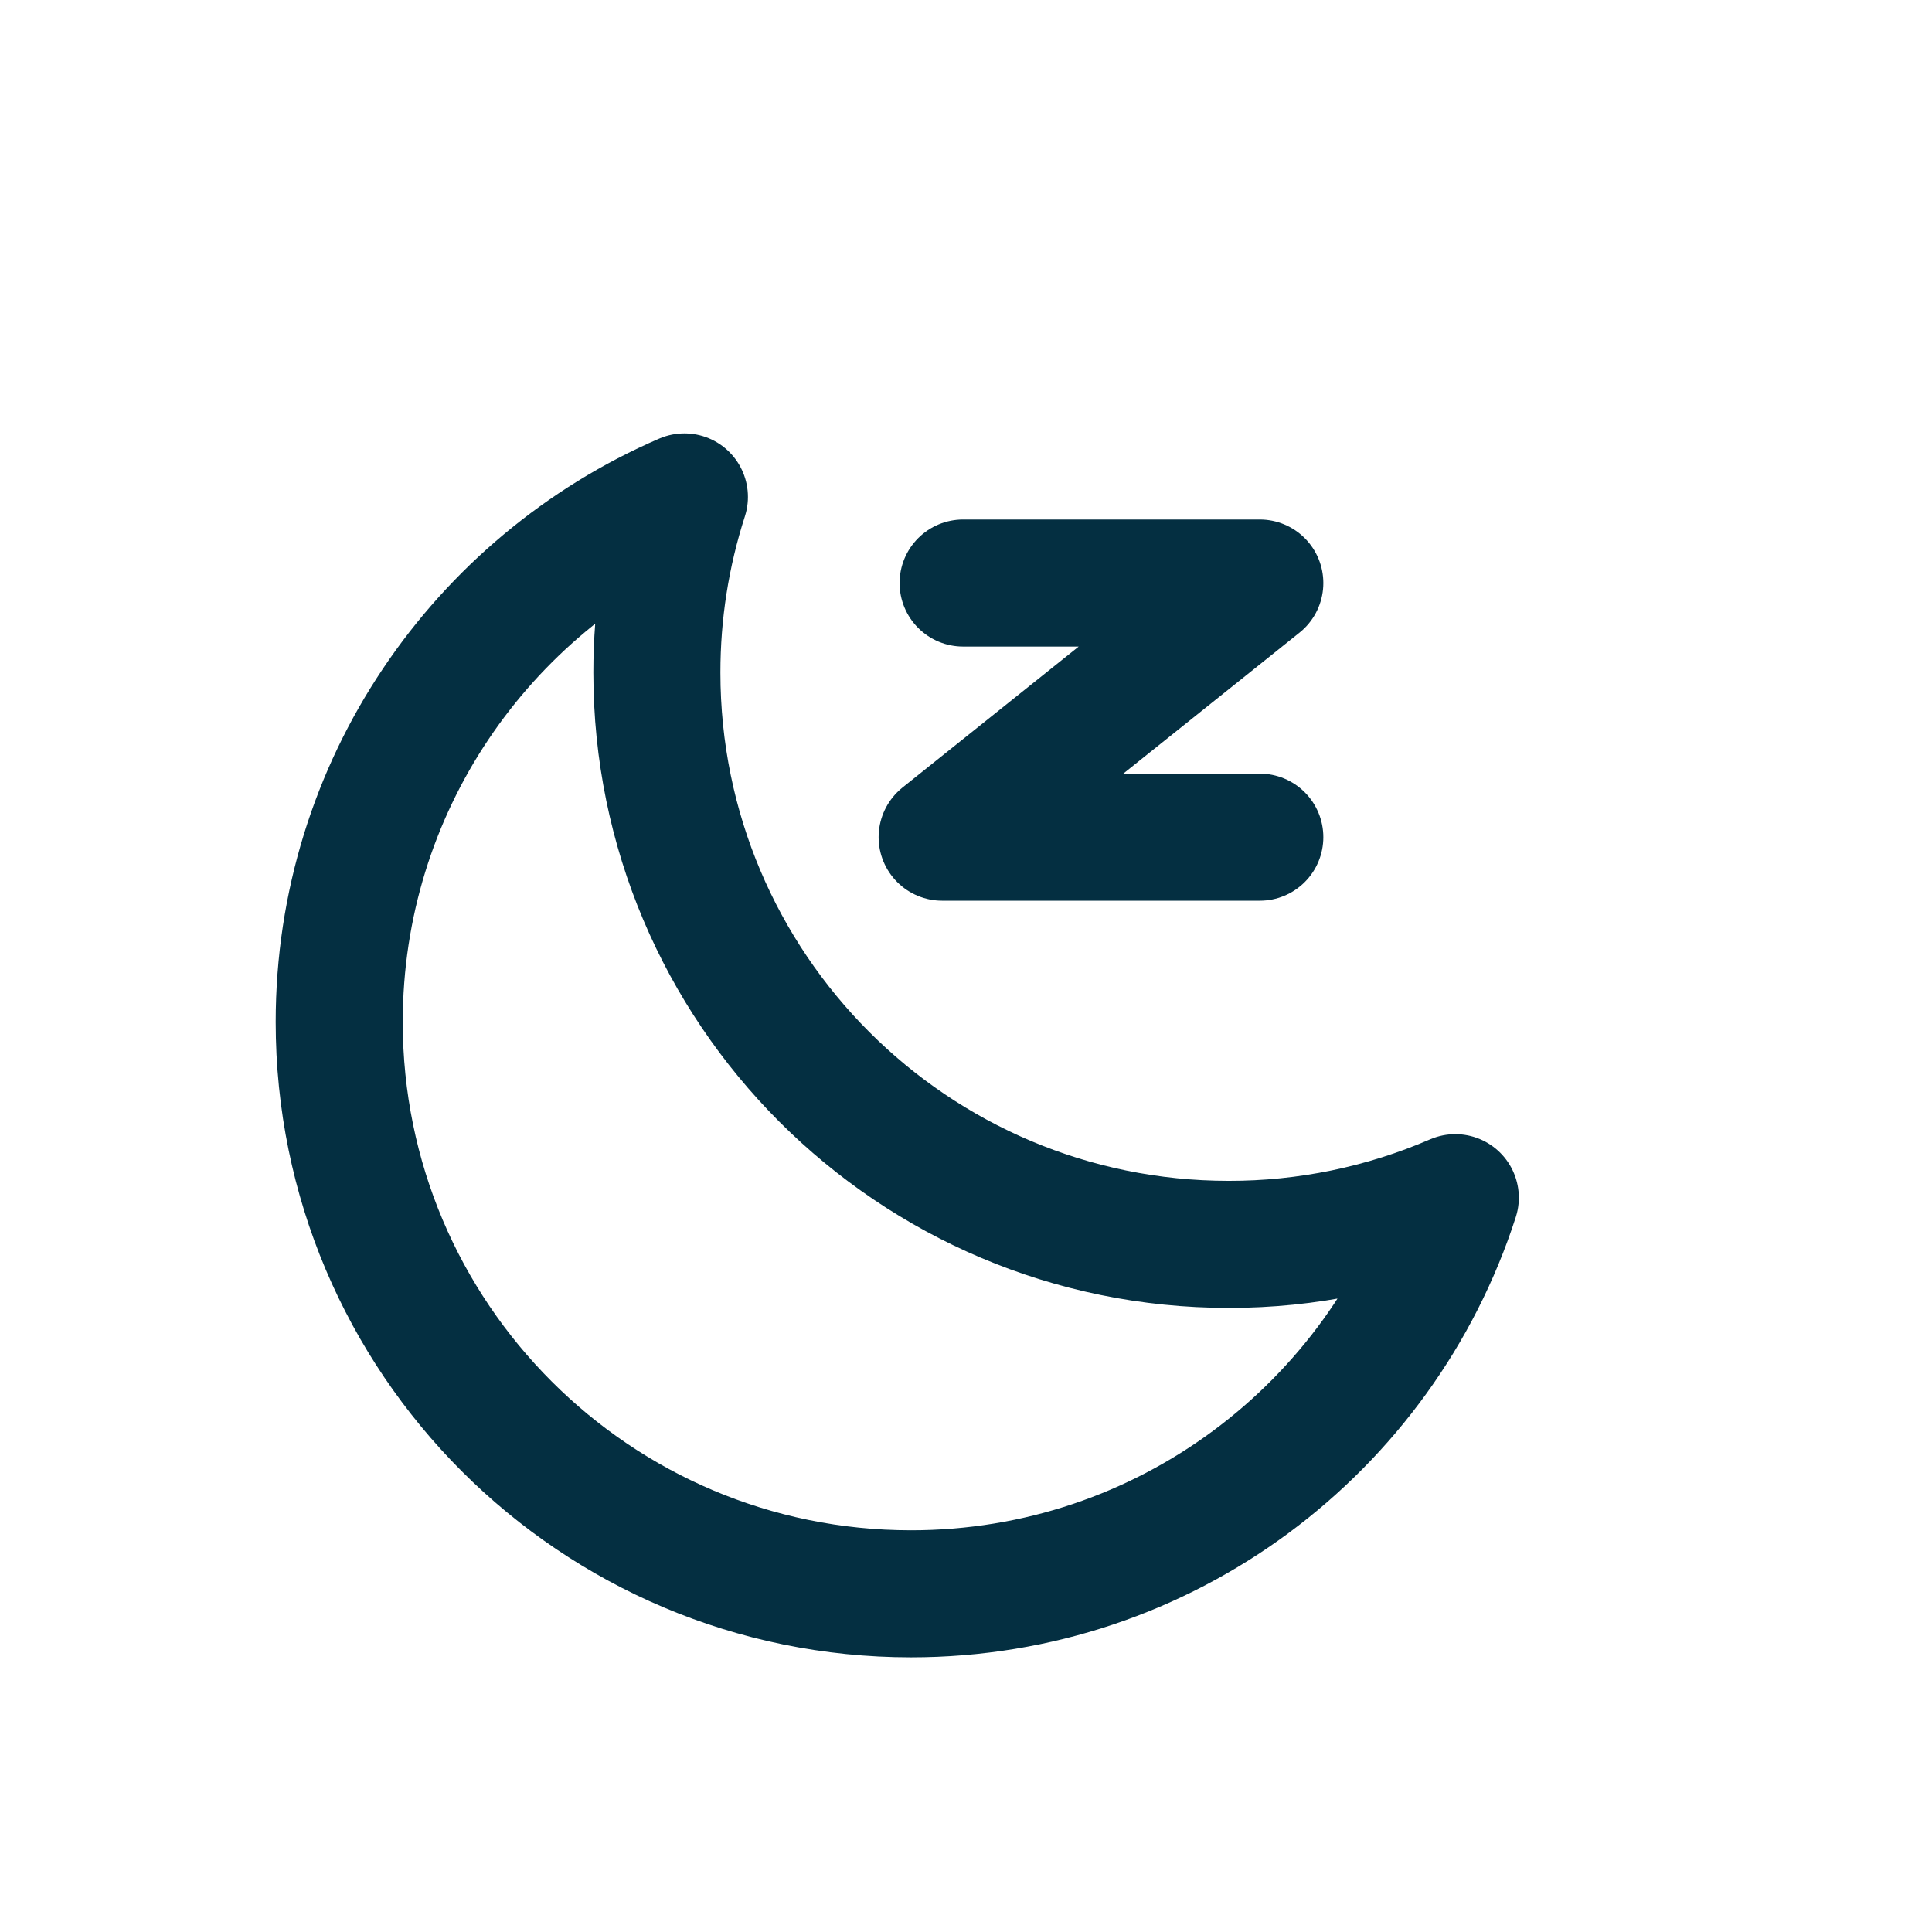 <?xml version="1.0" encoding="UTF-8"?> <svg xmlns="http://www.w3.org/2000/svg" width="81" height="81" viewBox="0 0 81 81" fill="none"><g filter="url(#filter0_di_166_254)"><rect x="8" y="5" width="65" height="65" rx="32.5" fill="white"></rect><path d="M29.694 15.834C28.927 18.213 28.538 20.698 28.54 23.198C28.54 36.438 39.273 47.171 52.513 47.171C55.781 47.176 59.015 46.51 62.014 45.213C58.907 54.852 49.865 61.821 39.195 61.821C25.955 61.821 15.222 51.088 15.222 37.848C15.222 27.984 21.179 19.512 29.694 15.834Z" stroke="#042F41" stroke-width="5.327" stroke-linejoin="round"></path><path d="M41.379 19.444H53.818L40.5 30.099H53.818" stroke="#042F41" stroke-width="5.327" stroke-linecap="round" stroke-linejoin="round"></path></g><defs><filter id="filter0_di_166_254" x="0" y="0" width="81" height="81" filterUnits="userSpaceOnUse" color-interpolation-filters="sRGB"><feFlood flood-opacity="0" result="BackgroundImageFix"></feFlood><feColorMatrix in="SourceAlpha" type="matrix" values="0 0 0 0 0 0 0 0 0 0 0 0 0 0 0 0 0 0 127 0" result="hardAlpha"></feColorMatrix><feOffset dy="3"></feOffset><feGaussianBlur stdDeviation="4"></feGaussianBlur><feComposite in2="hardAlpha" operator="out"></feComposite><feColorMatrix type="matrix" values="0 0 0 0 0.016 0 0 0 0 0.184 0 0 0 0 0.255 0 0 0 0.15 0"></feColorMatrix><feBlend mode="normal" in2="BackgroundImageFix" result="effect1_dropShadow_166_254"></feBlend><feBlend mode="normal" in="SourceGraphic" in2="effect1_dropShadow_166_254" result="shape"></feBlend><feColorMatrix in="SourceAlpha" type="matrix" values="0 0 0 0 0 0 0 0 0 0 0 0 0 0 0 0 0 0 127 0" result="hardAlpha"></feColorMatrix><feOffset dx="-1" dy="2"></feOffset><feGaussianBlur stdDeviation="9"></feGaussianBlur><feComposite in2="hardAlpha" operator="arithmetic" k2="-1" k3="1"></feComposite><feColorMatrix type="matrix" values="0 0 0 0 0.016 0 0 0 0 0.184 0 0 0 0 0.255 0 0 0 0.05 0"></feColorMatrix><feBlend mode="normal" in2="shape" result="effect2_innerShadow_166_254"></feBlend></filter></defs></svg> 
